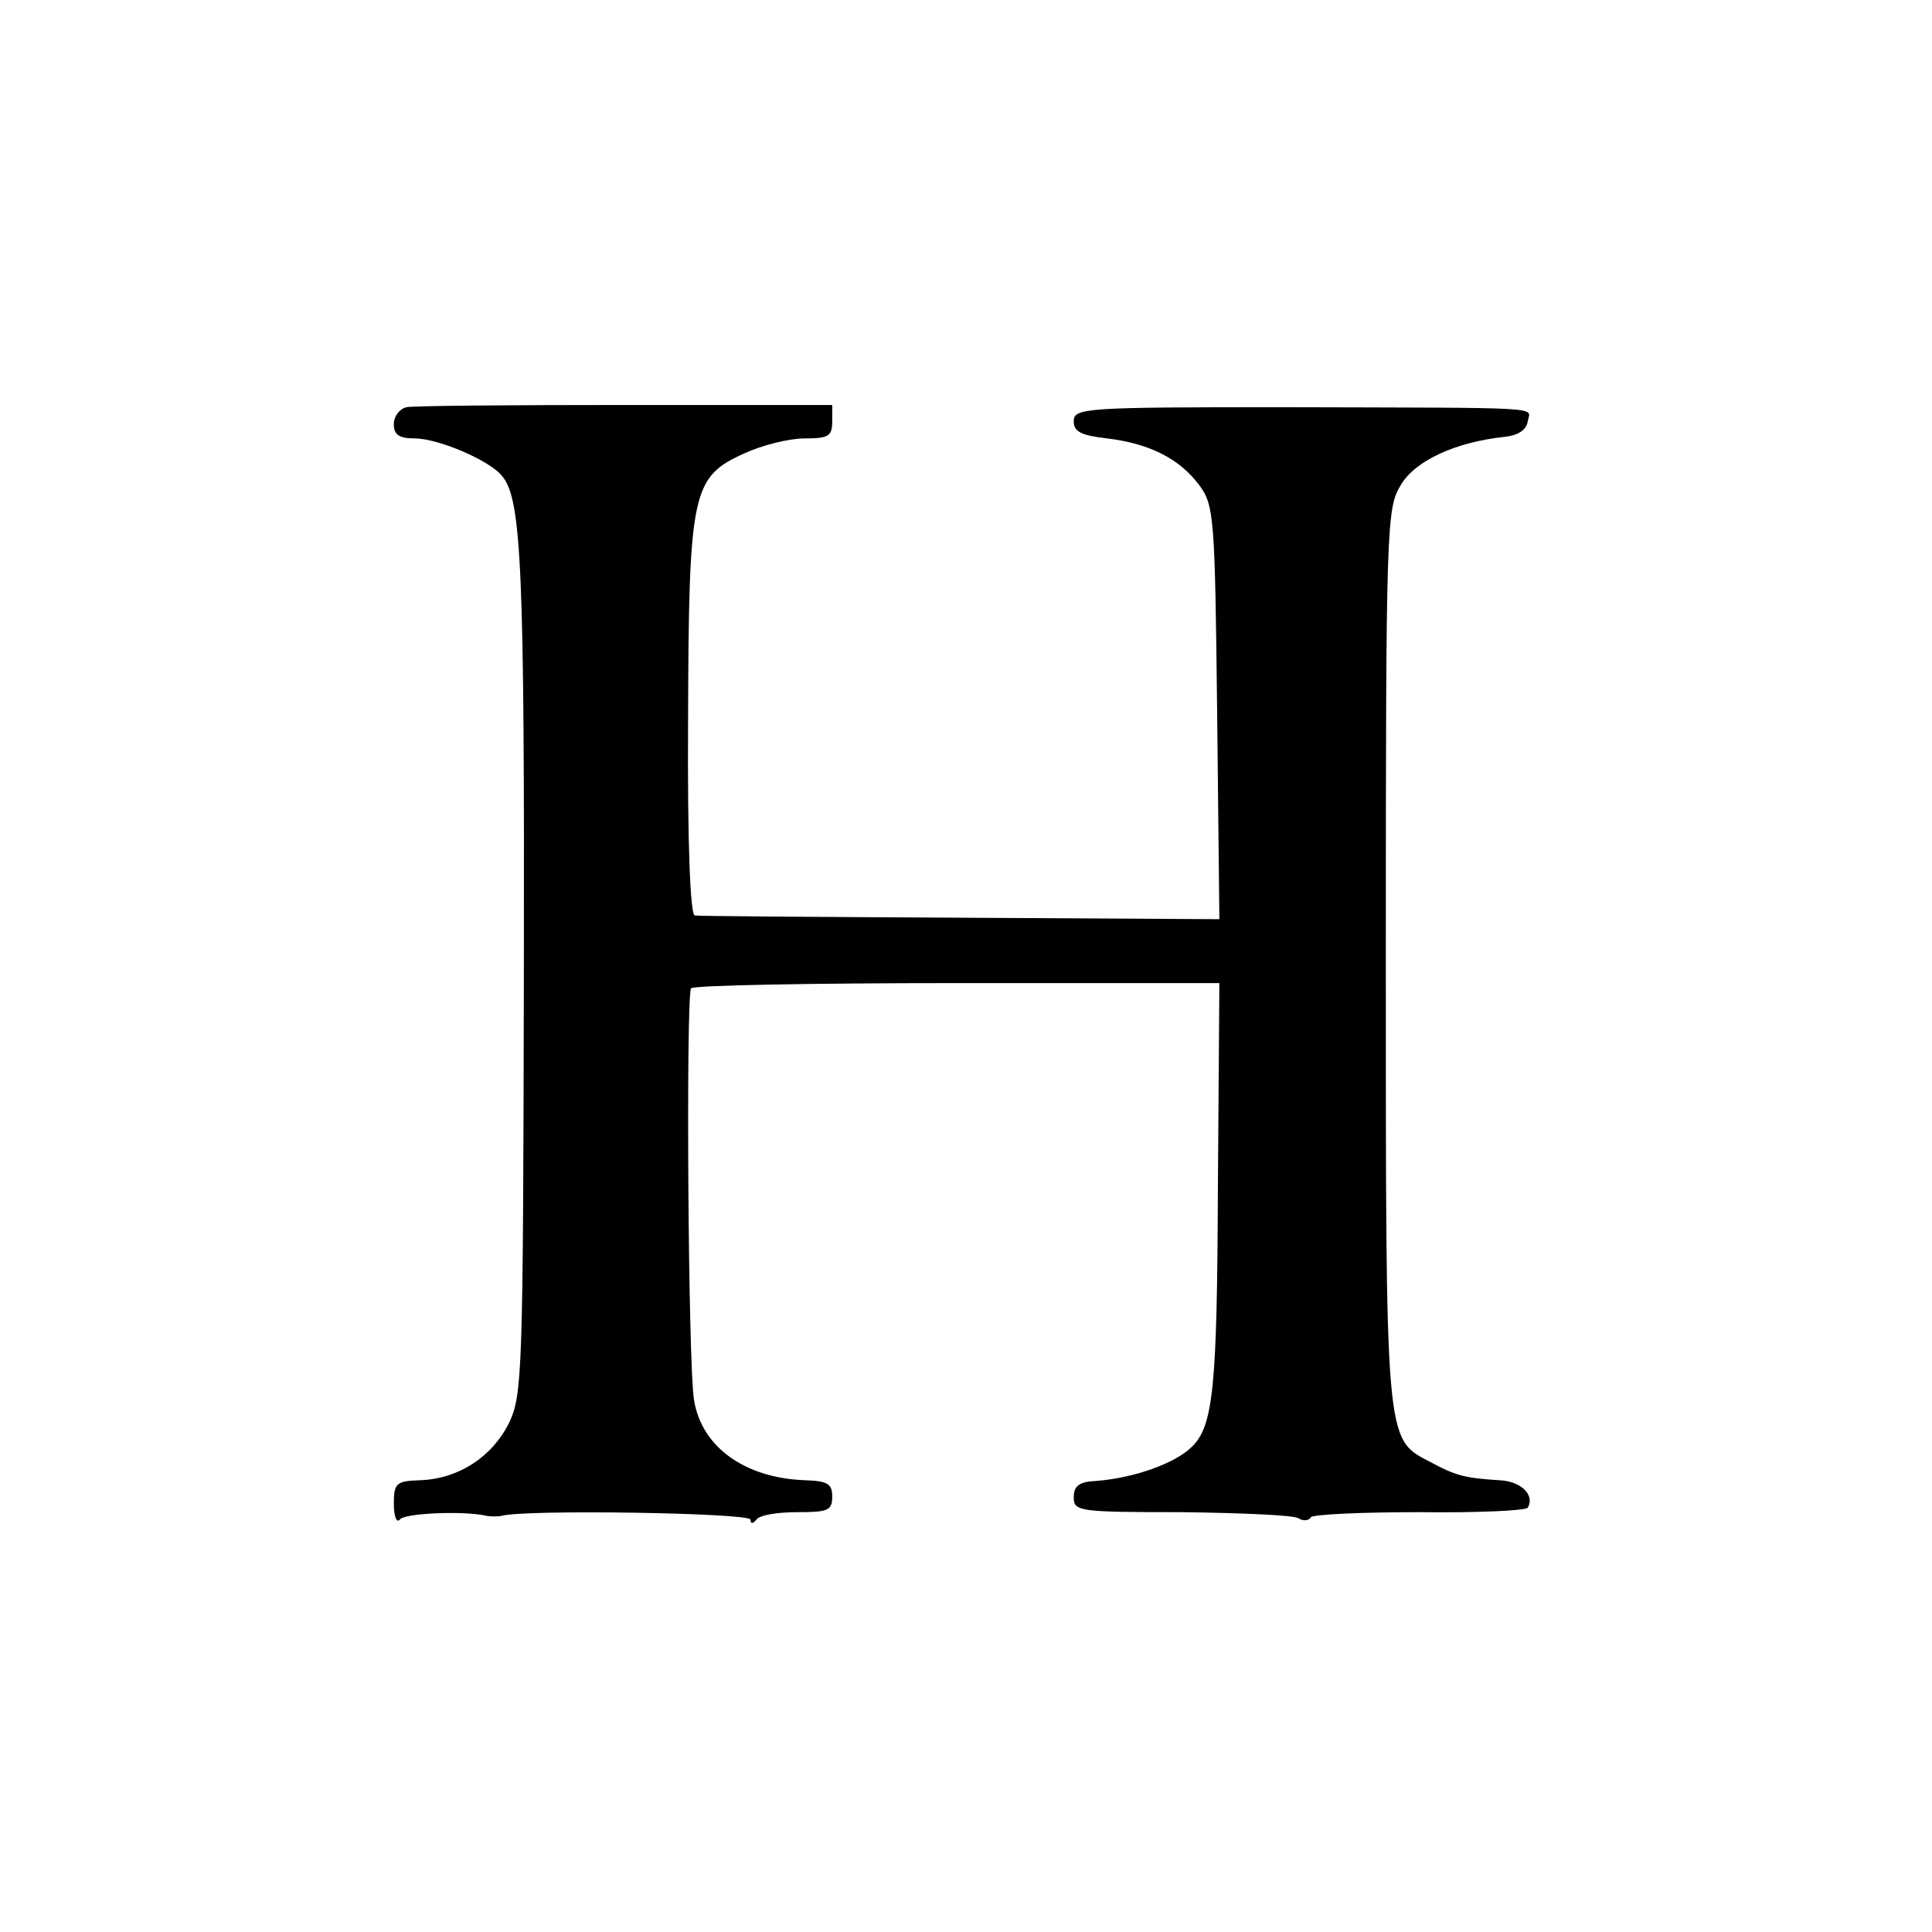 <?xml version="1.0" standalone="no"?>
<!DOCTYPE svg PUBLIC "-//W3C//DTD SVG 20010904//EN"
 "http://www.w3.org/TR/2001/REC-SVG-20010904/DTD/svg10.dtd">
<svg version="1.0" xmlns="http://www.w3.org/2000/svg"
 width="260pt" height="260pt" viewBox="0 0 260 260"
 preserveAspectRatio="xMidYMid meet">
<g transform="translate(0,260) scale(0.1,-0.1)"
fill="#000000" stroke="none">
<path d="M547 2052 c-9 -2 -17 -12 -17 -23 0 -14 7 -19 28 -19 32 0 102 -30
118 -51 26 -31 30 -128 29 -669 -1 -540 -2 -567 -20 -605 -23 -46 -68 -75
-119 -77 -33 -1 -36 -4 -36 -32 0 -17 4 -26 8 -21 6 9 88 12 117 5 6 -1 15 -1
20 0 30 9 335 4 335 -5 0 -6 3 -6 8 0 4 6 28 10 55 10 41 0 47 2 47 21 0 17
-6 21 -37 22 -81 3 -139 45 -149 108 -8 46 -11 542 -4 554 3 4 164 7 358 7
l353 0 -2 -275 c-1 -268 -6 -321 -35 -349 -22 -22 -77 -42 -129 -46 -23 -1
-30 -7 -30 -22 0 -19 7 -20 145 -20 80 -1 150 -4 157 -8 6 -4 14 -4 17 1 2 4
68 7 146 7 77 -1 143 2 146 6 10 17 -9 36 -39 37 -46 3 -58 6 -93 25 -60 31
-59 24 -59 682 0 578 1 601 20 632 19 33 74 58 139 65 19 2 30 9 32 21 3 20
34 18 -331 19 -266 0 -280 -1 -280 -19 0 -14 10 -19 45 -23 58 -7 98 -28 124
-63 20 -27 21 -43 24 -306 l3 -278 -348 2 c-191 1 -352 2 -358 3 -6 1 -10 96
-9 264 1 307 5 326 76 358 24 11 60 20 81 20 32 0 37 3 37 23 l0 22 -278 0
c-153 0 -286 -1 -295 -3z"/>
</g>
</svg>
